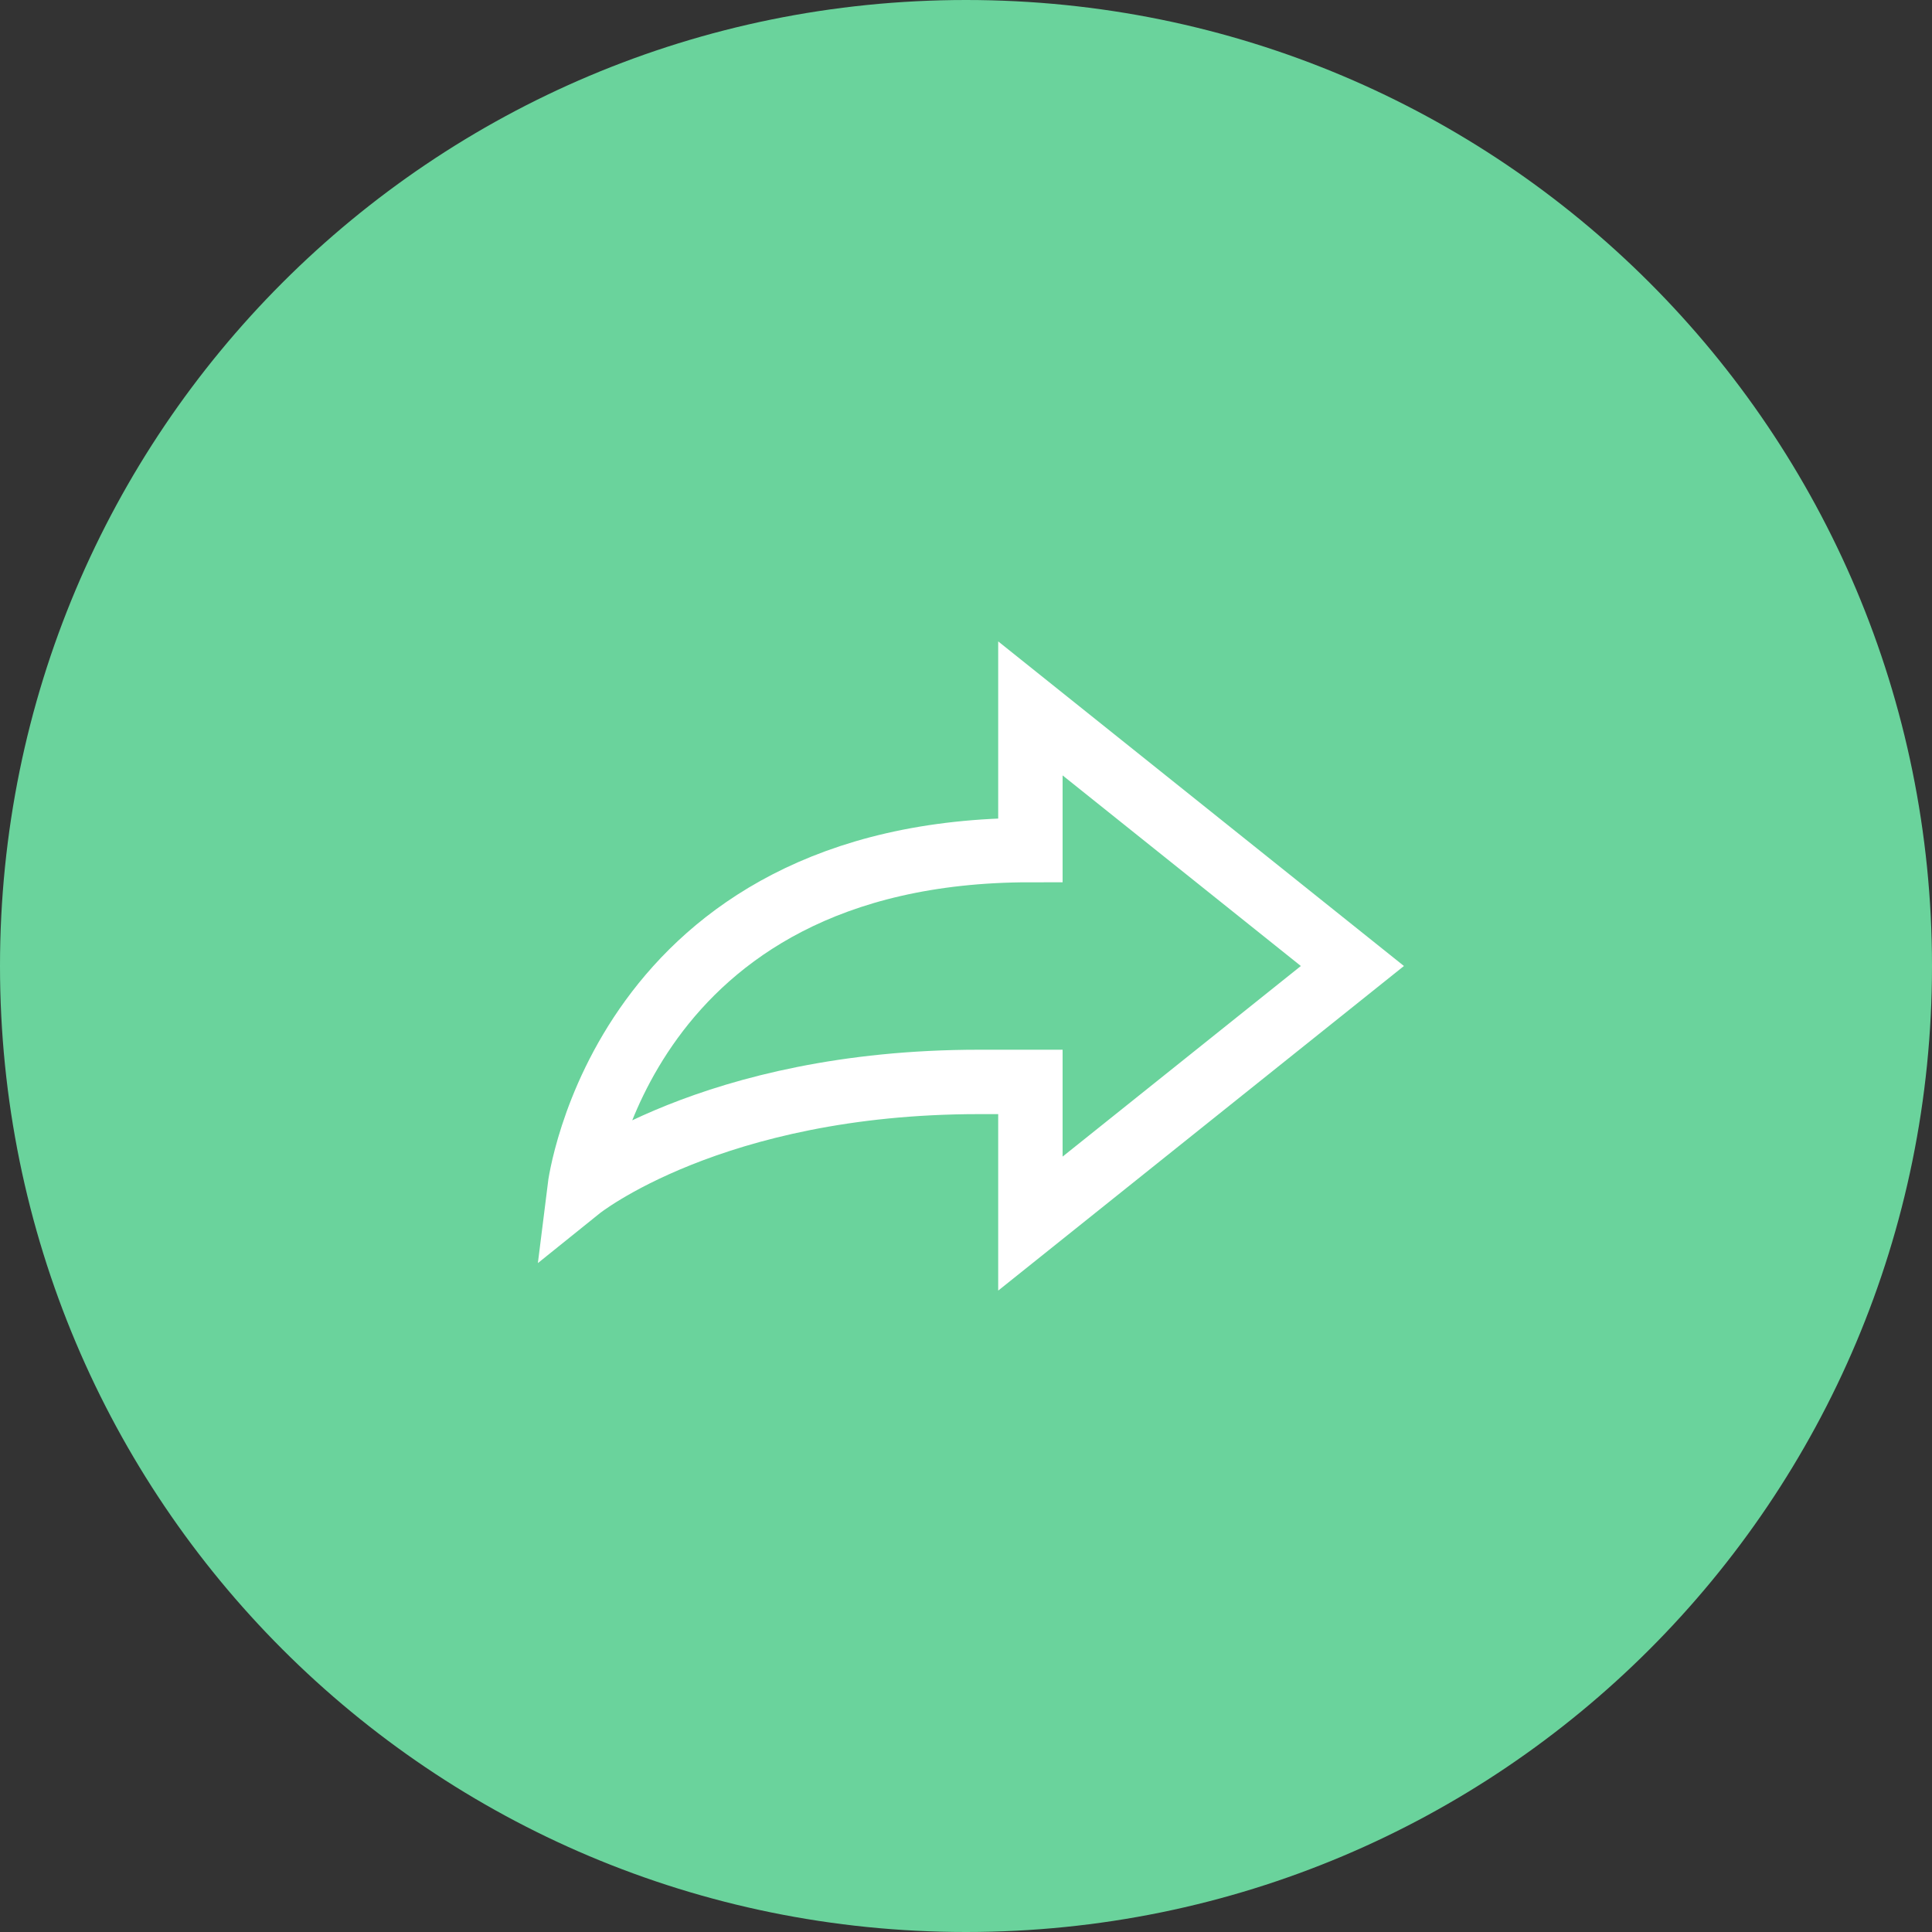 <?xml version="1.0" encoding="utf-8"?>
<!-- Generator: Adobe Illustrator 26.2.1, SVG Export Plug-In . SVG Version: 6.00 Build 0)  -->
<svg version="1.1" id="Ebene_1" xmlns="http://www.w3.org/2000/svg" xmlns:xlink="http://www.w3.org/1999/xlink" x="0px" y="0px"
	 viewBox="0 0 60 60" style="enable-background:new 0 0 60 60;" xml:space="preserve">
<rect x="0" y="0" width="60" height="60" fill="#333333" stroke="none"/>
<style type="text/css">
	.st0{fill:#FAD055;}
	.st1{fill:#FE8A6A;}
	.st2{fill:#6AD39C;}
	.st3{fill:#F9B0C3;}
	.st4{fill:#00628D;}
	.st5{fill:#55CB61;}
	.st6{fill:#FFFFFF;}
	.st7{fill:none;stroke:#FFFFFF;stroke-width:2;stroke-miterlimit:10;}
	.st8{fill:none;stroke:#FFFFFF;stroke-width:2;stroke-miterlimit:10;stroke-dasharray:2.093,2.093;}
	.st9{fill:none;stroke:#FFFFFF;stroke-width:2;stroke-miterlimit:10;stroke-dasharray:2.097,2.097;}
	.st10{fill:none;stroke:#FFFFFF;stroke-width:2;}
	.st11{fill:none;stroke:#FFFFFF;stroke-width:0.55;stroke-miterlimit:10;}
</style>
<path class="st2" d="M30,60c16.6,0,30-13.4,30-30S46.6,0,30,0S0,13.4,0,30S13.4,60,30,60"/>
<path class="st7" d="M42,30l-10-8v4.4c-12.7,0-14,10.5-14,10.5s4.1-3.3,12.4-3.3H32V38L42,30z"/>
</svg>
